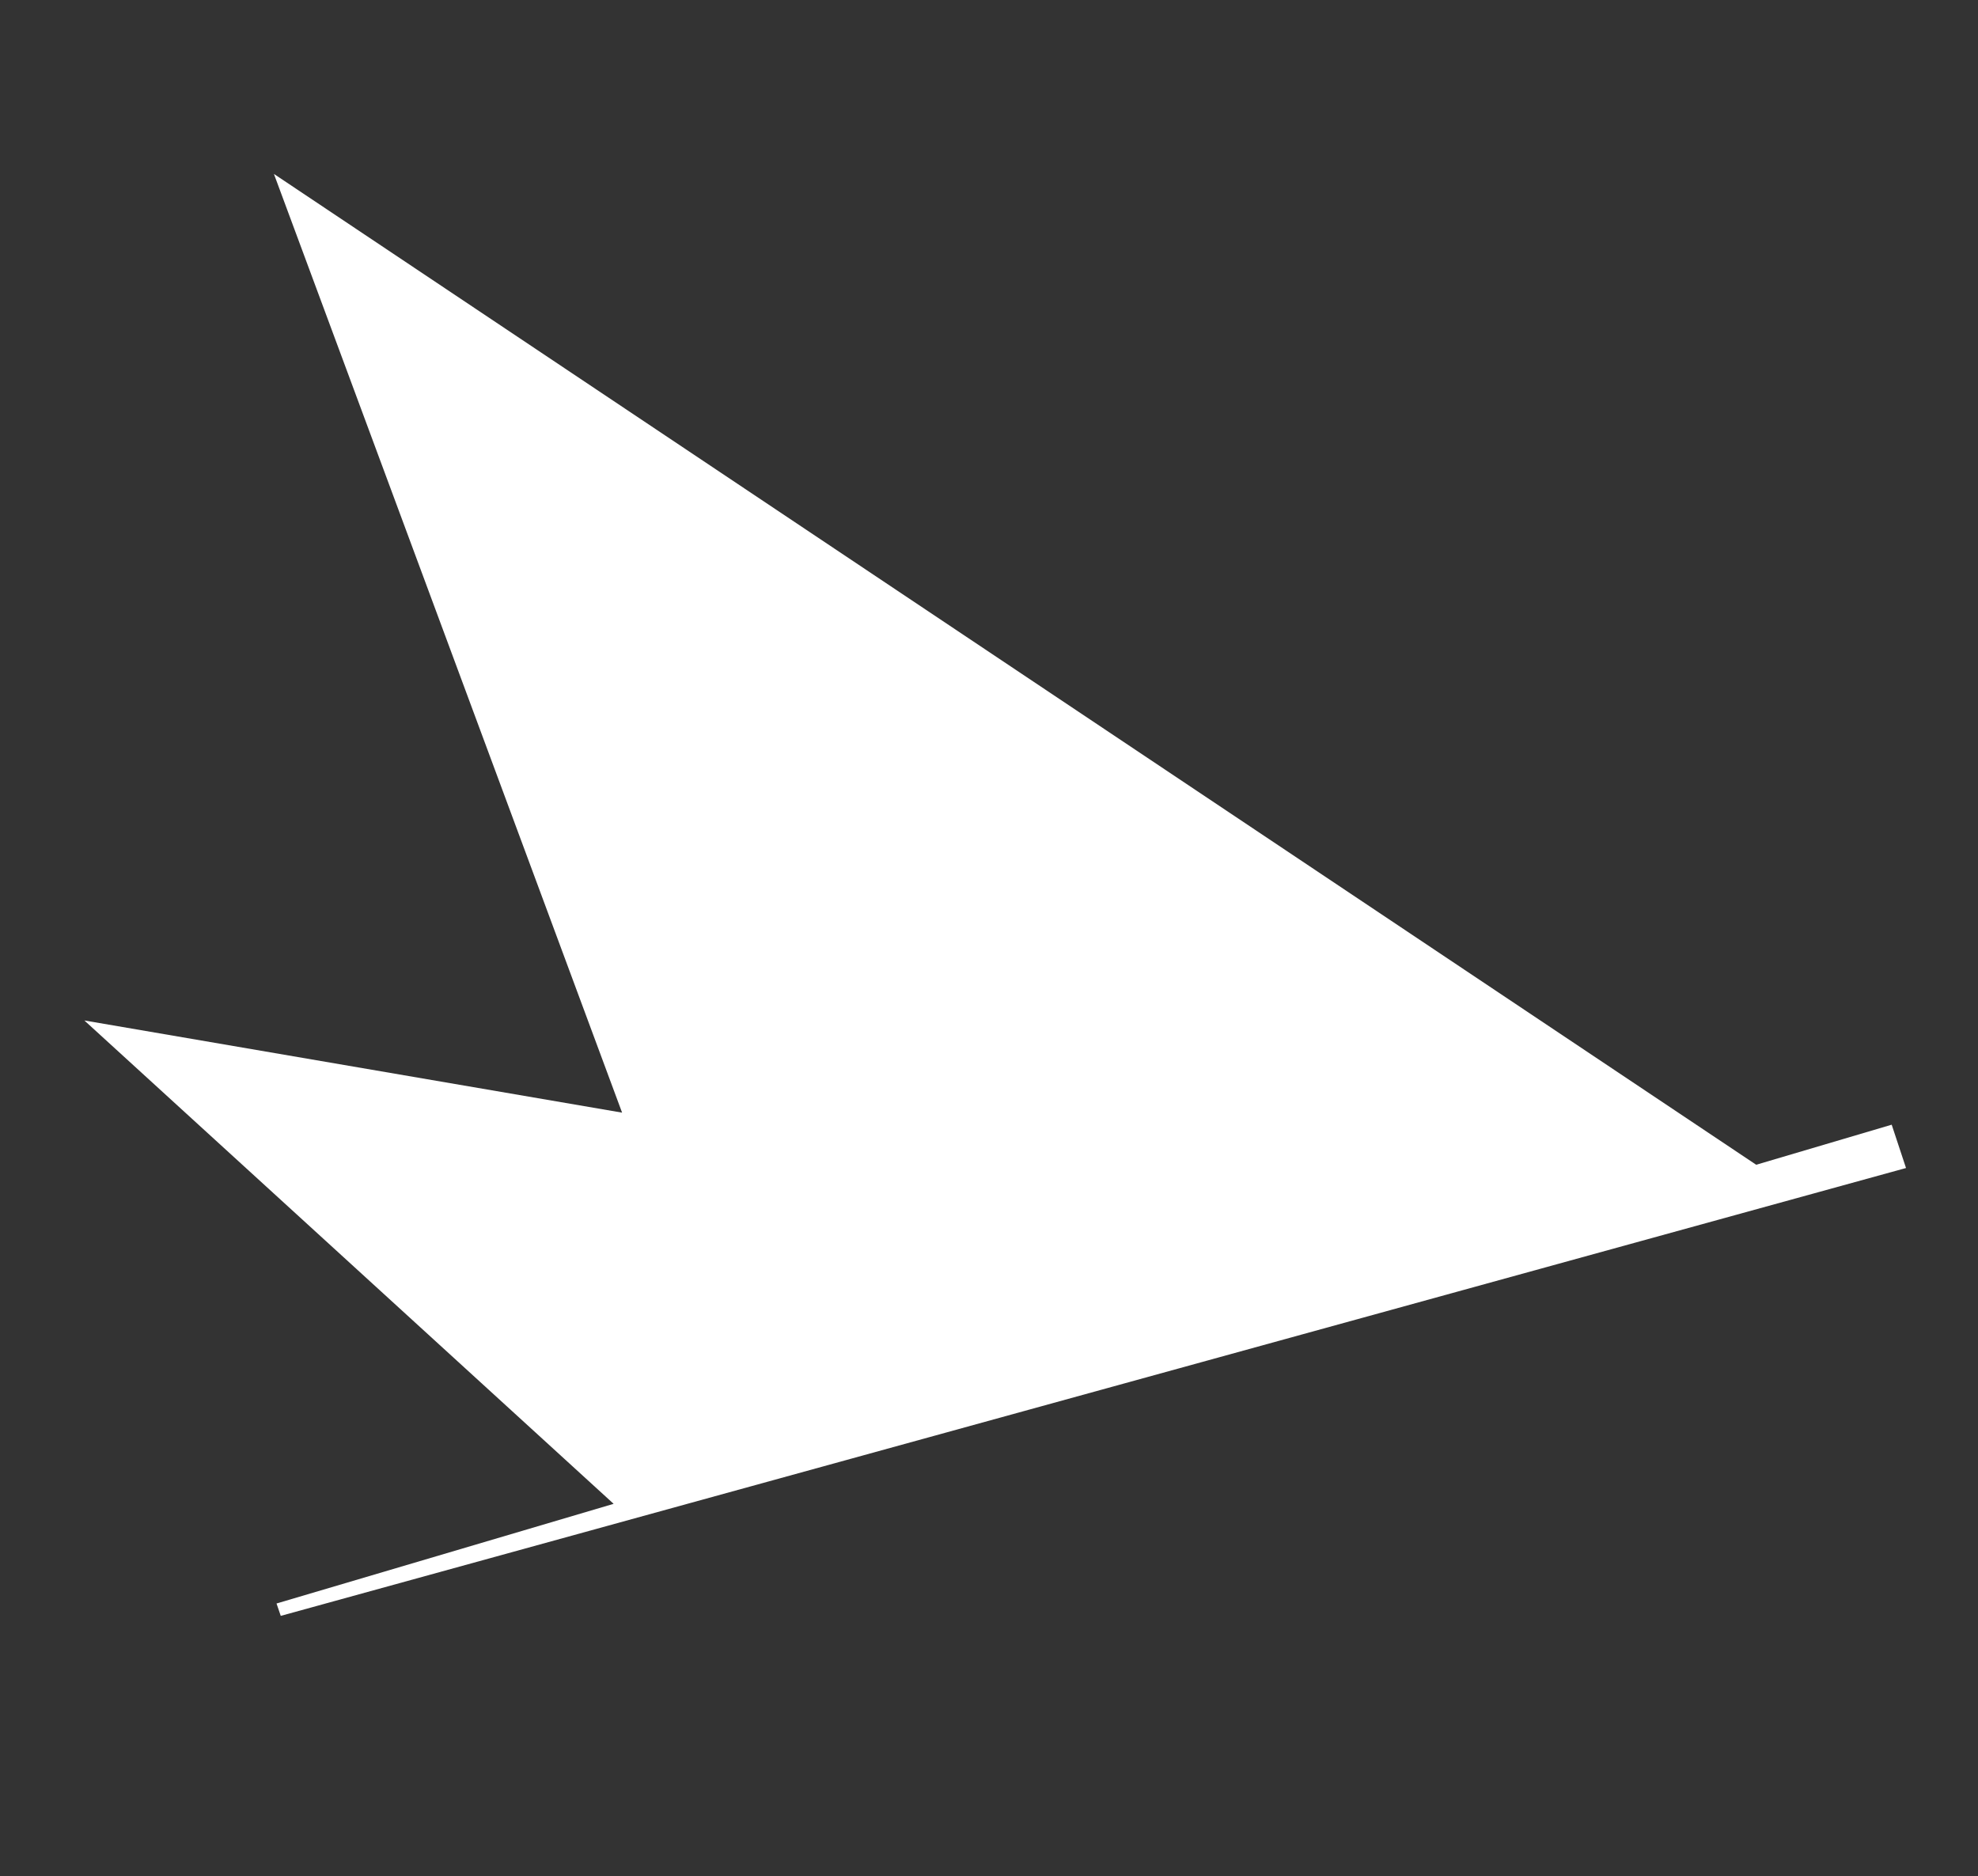<?xml version="1.0" encoding="UTF-8"?> <svg xmlns="http://www.w3.org/2000/svg" xmlns:xlink="http://www.w3.org/1999/xlink" version="1.1" id="Слой_1" x="0px" y="0px" viewBox="0 0 607.3 576" style="enable-background:new 0 0 607.3 576;" xml:space="preserve"><rect x="0" y="0" width="607.3" height="576" fill="#333333" stroke="none"/> <style type="text/css"> .st0{fill:#FFFFFF;} </style> <g id="_Слой_2-2_00000021817061338334030600000006887052752702185358_"> <g id="_Слой_1-2_00000016779949768930063640000004620736585320235148_"> <polygon class="st0" points="580.8,345.3 539.2,357.6 84.1,53.4 191,341.6 25.9,313.3 188.4,461.7 84.9,492.3 86.2,496.1 585.2,358.6 "></polygon> </g> </g> </svg> 